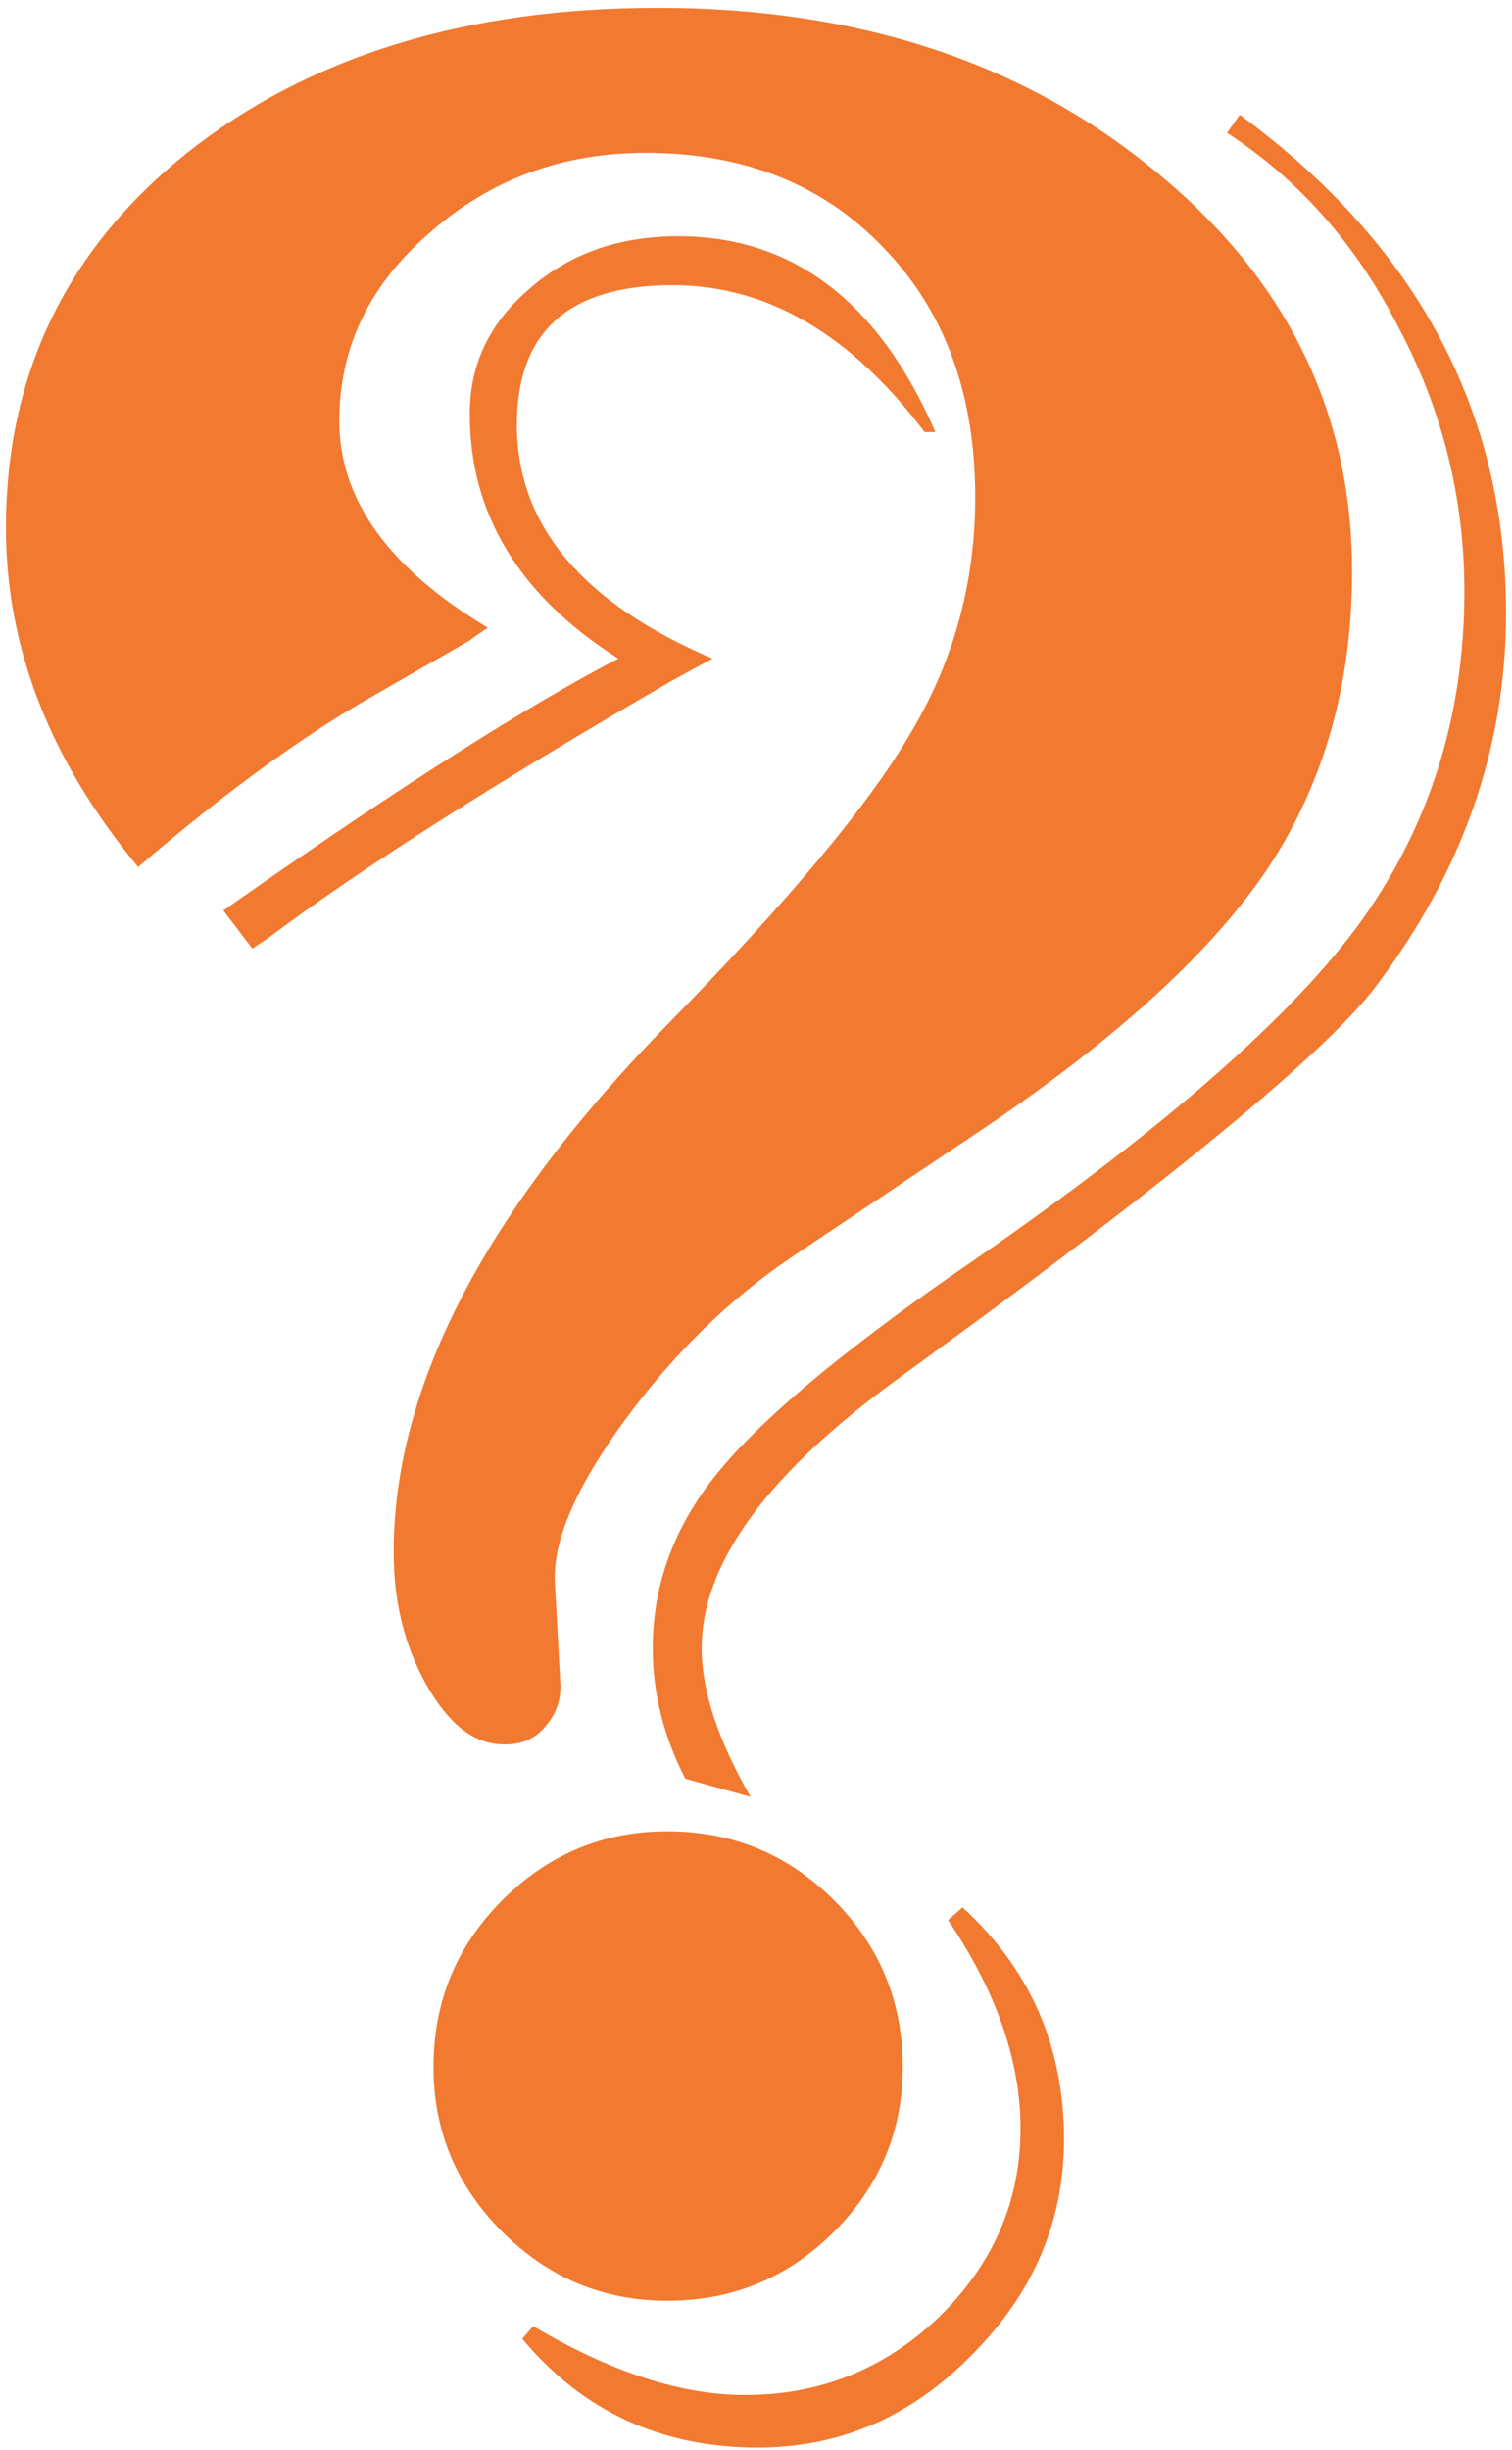 <?xml version="1.0" encoding="UTF-8"?> <svg xmlns="http://www.w3.org/2000/svg" width="163" height="264" viewBox="0 0 163 264" fill="none"> <path d="M14.898 93.422C5.393 81.963 0.641 69.789 0.641 56.898C0.641 40.362 7.151 26.885 20.172 16.469C33.323 6.052 50.25 0.844 70.953 0.844C92.307 0.844 110.081 6.638 124.273 18.227C138.596 29.815 145.758 44.268 145.758 61.586C145.758 73.695 142.763 84.307 136.773 93.422C130.784 102.406 120.562 111.781 106.109 121.547L85.406 135.414C78.635 139.971 72.581 145.896 67.242 153.188C62.034 160.349 59.56 166.143 59.82 170.57L60.406 181.312C60.536 183.135 59.95 184.763 58.648 186.195C57.477 187.497 55.914 188.083 53.961 187.953C50.966 187.823 48.297 185.674 45.953 181.508C43.609 177.341 42.438 172.589 42.438 167.25C42.438 149.411 52.333 130.401 72.125 110.219C85.146 96.938 93.87 86.456 98.297 78.773C102.854 71.091 105.133 62.693 105.133 53.578C105.133 42.51 101.878 33.591 95.367 26.82C88.857 19.919 80.263 16.469 69.586 16.469C60.602 16.469 52.854 19.333 46.344 25.062C39.833 30.662 36.578 37.432 36.578 45.375C36.578 53.839 41.917 61.26 52.594 67.641C51.422 68.422 50.771 68.878 50.641 69.008L40.094 75.062C32.542 79.359 24.143 85.479 14.898 93.422ZM133.648 12.367C152.789 26.43 162.359 44.333 162.359 66.078C162.359 80.531 157.672 93.943 148.297 106.312C143.479 112.693 129.547 124.411 106.5 141.469L95.562 149.477C82.281 159.372 75.641 168.747 75.641 177.602C75.641 182.159 77.398 187.497 80.914 193.617L73.883 191.664C71.539 187.107 70.367 182.419 70.367 177.602C70.367 170.701 72.711 164.385 77.398 158.656C82.086 152.927 90.615 145.766 102.984 137.172C123.948 122.849 138.336 110.479 146.148 100.062C153.961 89.516 157.867 77.406 157.867 63.734C157.867 53.708 155.523 44.268 150.836 35.414C146.279 26.43 140.094 19.398 132.281 14.32L133.648 12.367ZM76.812 70.961L72.516 73.305C53.375 84.372 38.857 93.617 28.961 101.039L27.203 102.211L24.078 98.109L26.031 96.742C43.349 84.633 56.891 76.039 66.656 70.961C55.979 64.19 50.641 55.401 50.641 44.594C50.641 39.255 52.789 34.763 57.086 31.117C61.383 27.341 66.721 25.453 73.102 25.453C85.471 25.453 94.716 32.484 100.836 46.547H99.664C91.721 36 82.672 30.727 72.516 30.727C61.318 30.727 55.719 35.74 55.719 45.766C55.719 56.573 62.75 64.971 76.812 70.961ZM71.93 197.328C78.961 197.328 84.951 199.802 89.898 204.75C94.846 209.698 97.32 215.688 97.32 222.719C97.32 229.62 94.846 235.544 89.898 240.492C84.951 245.44 78.961 247.914 71.93 247.914C65.029 247.914 59.104 245.44 54.156 240.492C49.208 235.544 46.734 229.62 46.734 222.719C46.734 215.688 49.208 209.698 54.156 204.75C59.104 199.802 65.029 197.328 71.93 197.328ZM103.766 205.531C111.057 212.172 114.703 220.505 114.703 230.531C114.703 239.385 111.383 247.133 104.742 253.773C98.232 260.414 90.549 263.734 81.695 263.734C71.279 263.734 62.815 259.828 56.305 252.016L57.477 250.648C65.81 255.596 73.427 258.07 80.328 258.07C88.401 258.07 95.367 255.271 101.227 249.672C107.086 243.943 110.016 237.172 110.016 229.359C110.016 222.068 107.411 214.581 102.203 206.898L103.766 205.531Z" fill="#F27930"></path> </svg> 
